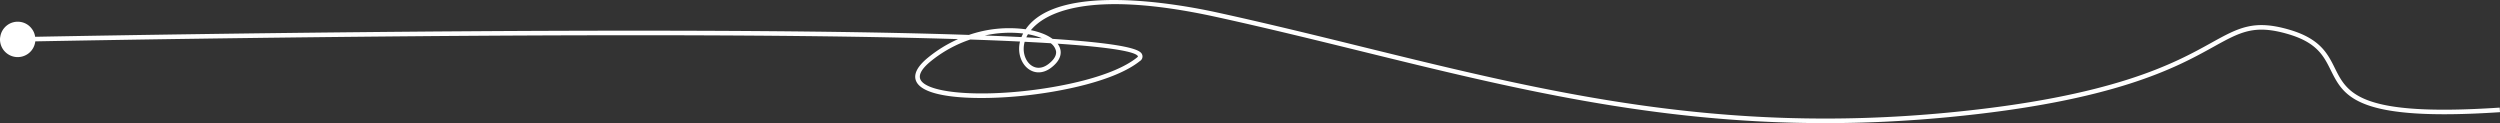 <svg xmlns="http://www.w3.org/2000/svg" xmlns:xlink="http://www.w3.org/1999/xlink" id="Group_56" data-name="Group 56" width="969.372" height="47.738" viewBox="0 0 969.372 47.738"><rect x="0" y="0" width="969.372" height="47.738" fill="#333333" stroke="none"/><defs><clipPath id="clip-path"><rect id="Rectangle_77" data-name="Rectangle 77" width="969.372" height="47.738" fill="none"></rect></clipPath></defs><g id="Group_55" data-name="Group 55" clip-path="url(#clip-path)"><path id="Path_697" data-name="Path 697" d="M7.454,5.2a6.158,6.158,0,1,0,5.2,6.986A6.159,6.159,0,0,0,7.454,5.2" transform="translate(0.312 3.985)" fill="#fff"></path><path id="Path_698" data-name="Path 698" d="M10.961,17.107a6.81,6.81,0,0,0,2.686-4.5,4.6,4.6,0,0,0,.048-1.282A5.432,5.432,0,0,0,13.5,9.945a6.353,6.353,0,0,0-1.136-2.42,6.7,6.7,0,0,0-4.5-2.709A6.794,6.794,0,0,0,2.782,6.1,6.865,6.865,0,0,0,.1,10.623a4.44,4.44,0,0,0-.1.992,6.866,6.866,0,0,0,10.961,5.491m-4.888-.1a5.426,5.426,0,0,1-3.581-2.154,5.367,5.367,0,0,1-1.016-4.041A5.222,5.222,0,0,1,3.629,7.236a5.225,5.225,0,0,1,3.219-1.09,4.783,4.783,0,0,1,.824.073,5.462,5.462,0,0,1,3.581,2.106,5.317,5.317,0,0,1,.895,1.814,5.432,5.432,0,0,1,.194,1.379v.073a4.5,4.5,0,0,1-.073.8A5.546,5.546,0,0,1,10.139,16a5.545,5.545,0,0,1-4.066,1.016" transform="translate(0 3.677)" fill="#fff"></path><path id="Path_699" data-name="Path 699" d="M704.693,47.738c-66.5,0-121.735-13.576-179.59-27.8-18.267-4.49-37.151-9.131-56.6-13.386C418.042-4.478,401.806,5.52,396.737,11.7a27.746,27.746,0,0,1,4.621,1.339,16.786,16.786,0,0,1,3.789,2.033c33.309,2.184,34.3,4.912,34.776,6.221a2.059,2.059,0,0,1-.929,2.391c-9.408,7.579-30.1,11.969-46.321,13.553-15.389,1.5-35.017,1.188-39.724-4.623-1.582-1.953-2.184-5.328,3.938-10.31A50.978,50.978,0,0,1,368.5,15.17C336,14.15,288.671,13.51,219.869,13.7c-107.021.289-214.9,2.45-215.98,2.471l-.034-1.775c1.072-.021,108.682-2.177,215.575-2.47,72.22-.194,120.705.5,153.271,1.614a48.107,48.107,0,0,1,22.013-2.189c12.513-18.324,59.6-9.713,74.164-6.526,19.474,4.261,38.373,8.9,56.65,13.4,70.956,17.439,137.979,33.913,226.637,25.459,64.485-6.146,88.067-19.211,102.154-27.016,10.72-5.937,16.621-9.211,30.52-5.111,11.847,3.494,14.727,9.276,17.512,14.869,4.845,9.733,9.42,18.929,63.915,15.3l.117,1.772c-55.679,3.7-60.506-6.008-65.623-16.284-2.736-5.495-5.319-10.682-16.424-13.958-13.178-3.886-18.519-.93-29.157,4.96-14.21,7.872-37.995,21.049-102.845,27.23-16.578,1.58-32.411,2.294-47.642,2.294M373.219,15.325a49.032,49.032,0,0,0-15.213,8.355c-4,3.258-5.239,5.887-3.677,7.815,3.4,4.2,19.1,5.834,38.172,3.975,15.968-1.559,36.276-5.836,45.38-13.168.337-.273.375-.423.375-.423-.357-1.23-5.587-3.226-31.172-4.939a5.75,5.75,0,0,1,1.17,2.709c.215,1.6-.256,4.046-3.725,6.656-3.043,2.287-6.441,2.342-9.1.156-2.446-2.013-3.973-5.992-2.91-10.352-5.711-.277-12.12-.54-19.305-.785m21.116.875c-1.051,3.776.181,7.2,2.228,8.891,2.008,1.655,4.524,1.582,6.9-.2,1.536-1.156,3.309-2.96,3.034-5a5.086,5.086,0,0,0-2.059-3.121q-4.626-.29-10.1-.566m.636-1.722q3.166.165,6.043.336l-.307-.124a27.142,27.142,0,0,0-5.092-1.42c-.217.357-.4.685-.538.98-.035.076-.073.153-.107.229M378.9,13.761q7.725.293,14.183.62.181-.453.4-.907c.082-.165.163-.33.249-.492a45.057,45.057,0,0,0-14.833.779" transform="translate(2.989 0)" fill="#fff"></path></g></svg>